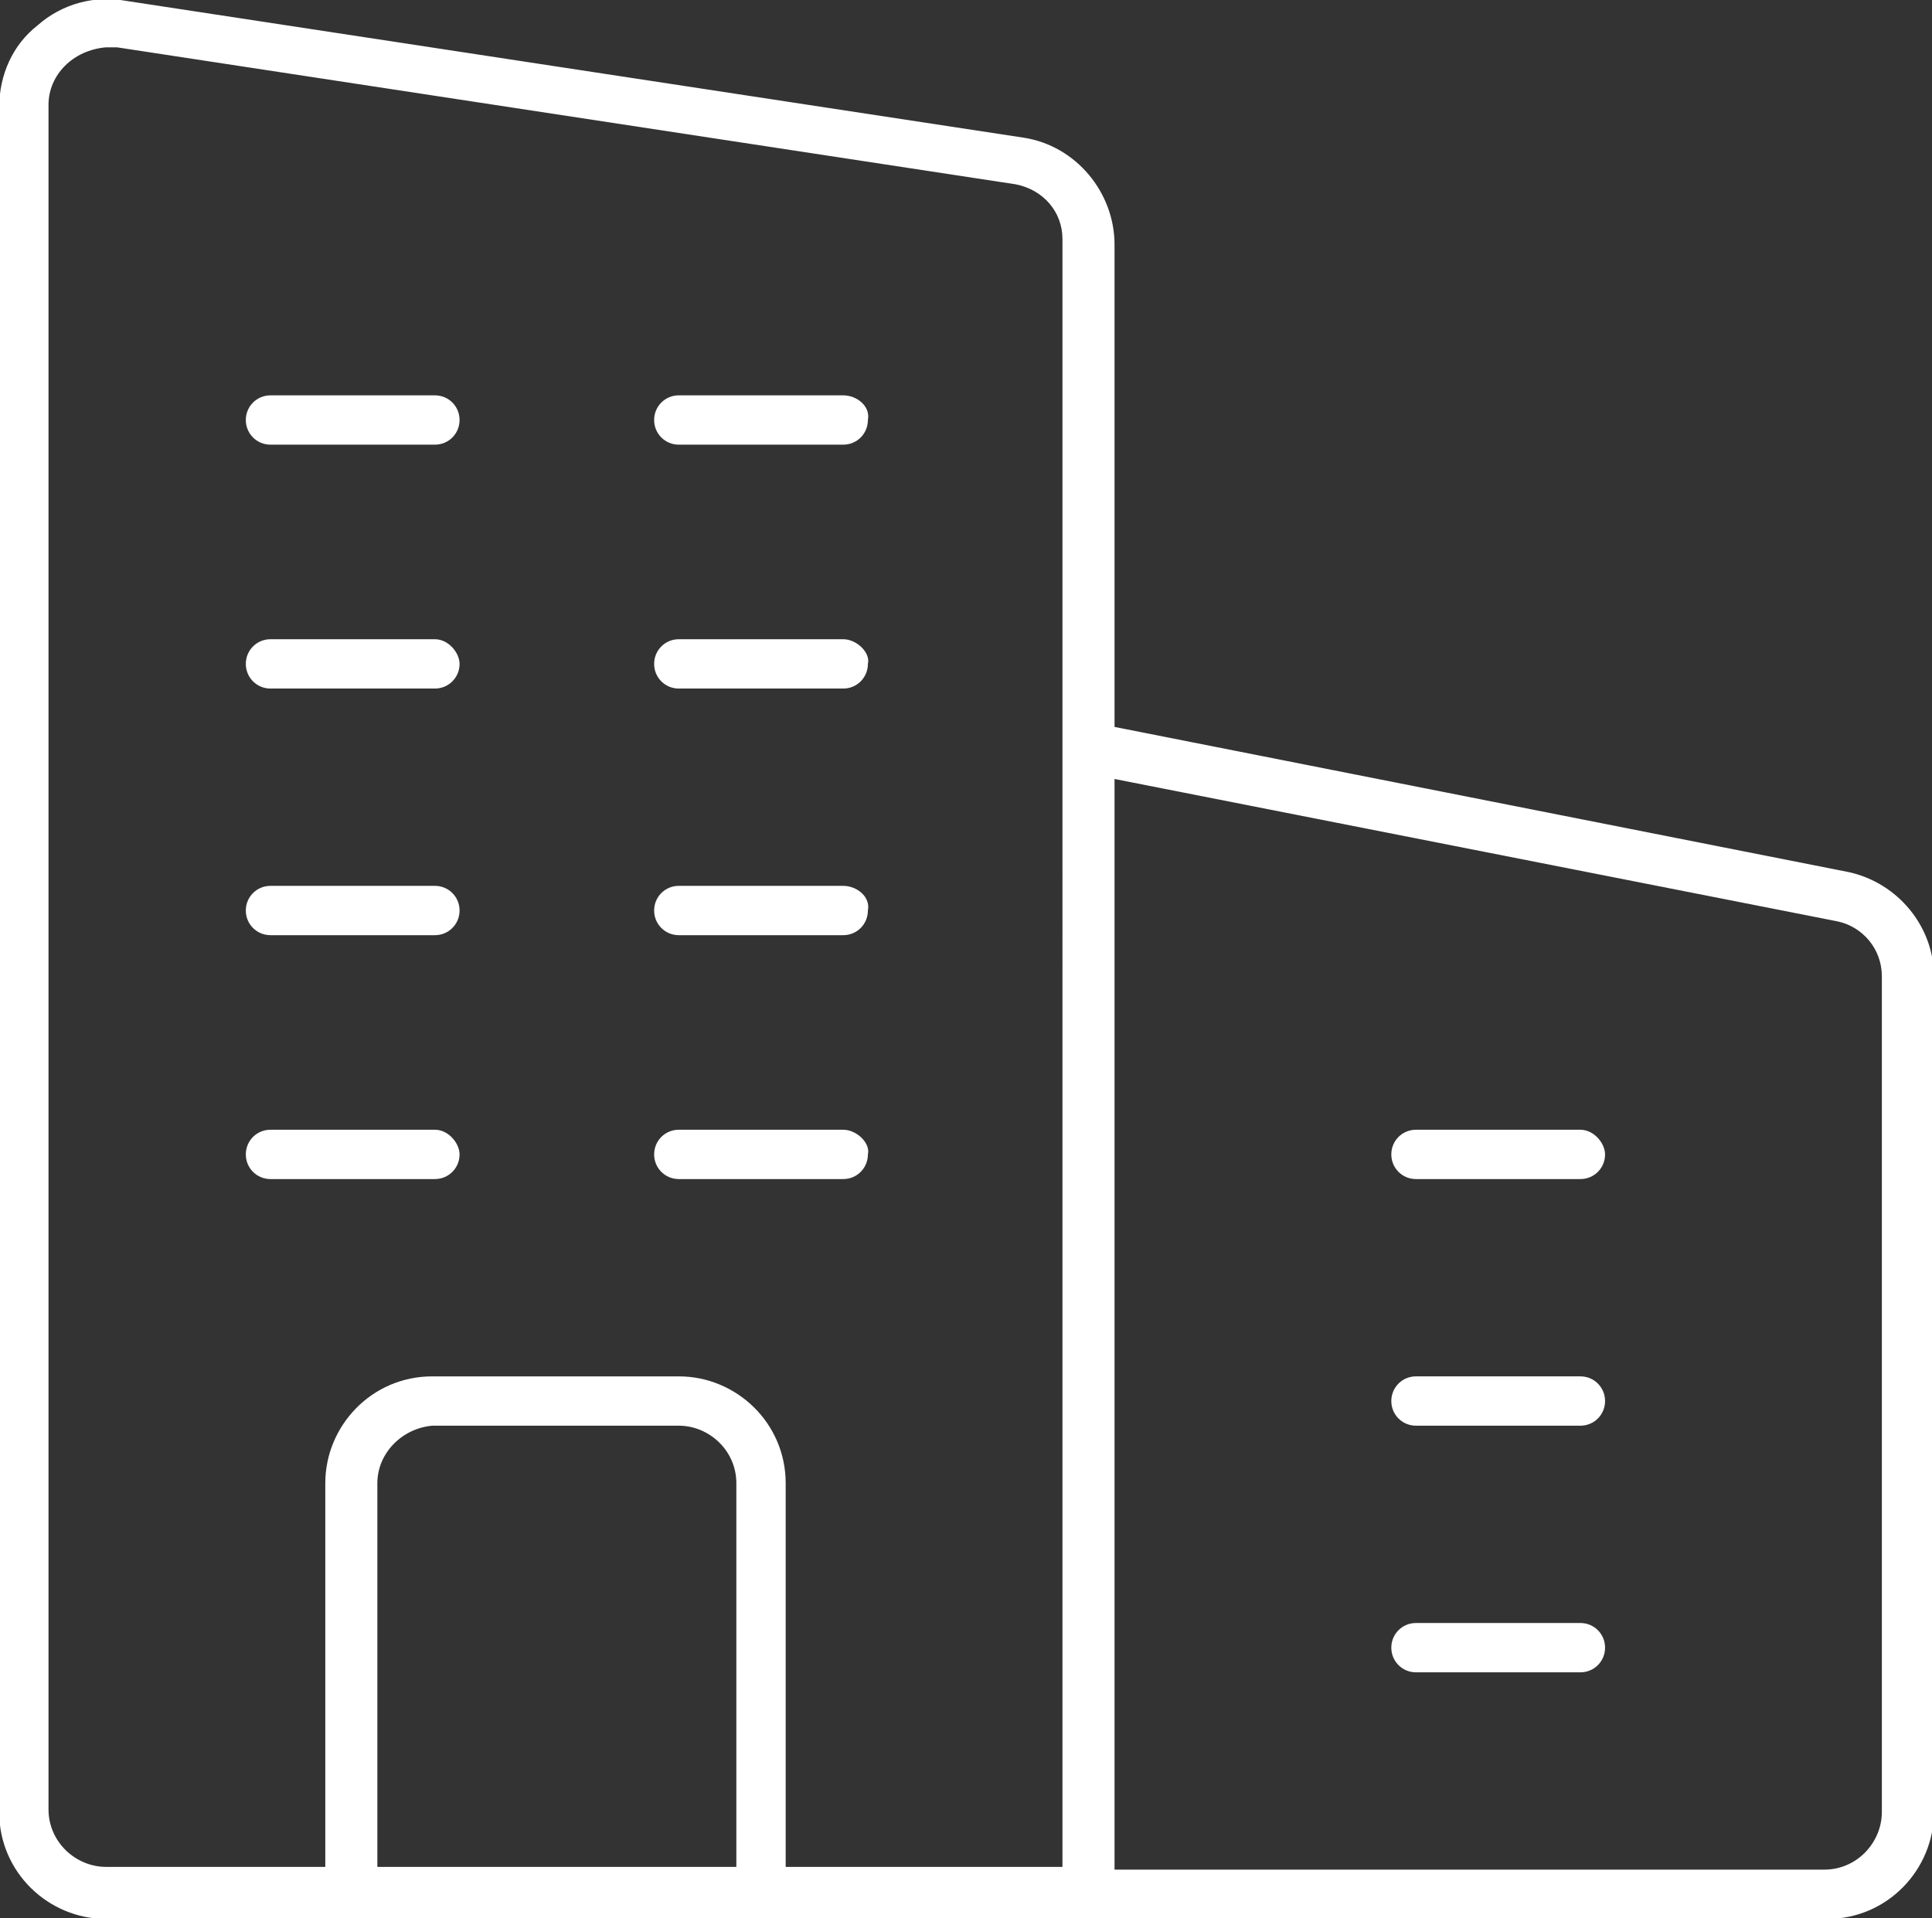 <?xml version="1.0" encoding="utf-8"?>
<!-- Generator: Adobe Illustrator 24.0.1, SVG Export Plug-In . SVG Version: 6.00 Build 0)  -->
<svg version="1.1" id="Layer_1" xmlns="http://www.w3.org/2000/svg" xmlns:xlink="http://www.w3.org/1999/xlink" x="0px" y="0px"
	 viewBox="0 0 70.5 70" style="enable-background:new 0 0 70.5 70;" xml:space="preserve">
<rect x="0" y="0" width="70.5" height="70" fill="#333333" stroke="none"/>
<style type="text/css">
	.st0{fill:#FFFFFF;}
</style>
<g id="Group_8" transform="translate(-1500.626 -300.7)">
	<path id="Path_17" class="st0" d="M1499.3,227.6h-25.4v-1.4c0-1.7-1.4-3.1-3.1-3.1h-2.4c-1.7,0-3.1,1.4-3.1,3.1v1.4H1440
		c-2.5,0-4.4,2-4.4,4.4c0,0.8,0.2,1.5,0.6,2.2l29.2,50.6v8.3h1.9v-6c1.5,0.9,3.4,0.9,4.8,0v6h1.9v-8.3l29.2-50.6
		c1.2-2.1,0.5-4.8-1.6-6.1C1500.8,227.8,1500.1,227.6,1499.3,227.6z M1467.2,226.4c0-0.8,0.6-1.4,1.4-1.4l0,0h2
		c0.8,0,1.4,0.6,1.4,1.4c0,0,0,0,0,0v1.2h-4.8V226.4z M1501.4,233.4l-27.5,47.7l-1.9,3.2l-0.2,0.3c-0.7,1.2-2.3,1.7-3.6,0.9
		c-0.4-0.2-0.7-0.6-0.9-0.9l-0.2-0.3l-1.9-3.2l-27.5-47.7c-0.7-1.2-0.3-2.8,1-3.5c0.4-0.2,0.8-0.3,1.3-0.3h59.1
		c1.4,0,2.6,1.2,2.6,2.6C1501.8,232.5,1501.7,233,1501.4,233.4L1501.4,233.4z"/>
	<path id="Path_18" class="st0" d="M1498.4,231.3h-57.4c-0.7,0-1.2,0.6-1.2,1.2c0,0.2,0.1,0.4,0.2,0.6l28.7,49.7
		c0.3,0.6,1.1,0.8,1.7,0.4c0.2-0.1,0.3-0.3,0.4-0.4l28.7-49.7c0.3-0.6,0.1-1.3-0.4-1.7C1498.8,231.4,1498.6,231.3,1498.4,231.3z
		 M1496.5,234.5l-26.2,45.3c-0.2,0.4-0.7,0.5-1.1,0.3c-0.1-0.1-0.2-0.2-0.3-0.3l-26.2-45.3c-0.2-0.4-0.1-0.9,0.3-1.1
		c0.1-0.1,0.3-0.1,0.4-0.1h52.3c0.5,0,0.8,0.4,0.8,0.8C1496.6,234.2,1496.6,234.3,1496.5,234.5z"/>
</g>
<g id="Group_9" transform="translate(-281.33 -920.573)">
	<path id="Path_19" class="st0" d="M348.8,952.4l-26.8-5.3v-17.6c0-1.9-1.4-3.6-3.3-3.9l-32.8-5c-1.1-0.2-2.3,0.1-3.2,0.9
		c-0.9,0.7-1.4,1.8-1.4,3v62.2c0,2.2,1.8,3.9,3.9,3.9H348c2.2,0,3.9-1.8,3.9-3.9v-30.5C351.9,954.4,350.6,952.8,348.8,952.4z
		 M308.2,988.7h-13.1v-14c0-1.1,0.9-2,2-2.1c0,0,0,0,0,0h9c1.1,0,2.1,0.9,2.1,2.1L308.2,988.7z M320.1,988.7h-10.1v-14
		c0-2.2-1.8-3.9-3.9-3.9h-9c-2.2,0-3.9,1.8-3.9,3.9v14h-8c-1.1,0-2.1-0.9-2.1-2.1v-62.2c0-1.1,0.9-2,2.1-2.1c0.1,0,0.3,0,0.4,0
		l32.8,5c1,0.2,1.7,1,1.7,2L320.1,988.7z M350,986.7c0,1.1-0.9,2.1-2.1,2.1H322V949l26.4,5.2c0.9,0.2,1.6,1,1.6,2L350,986.7z"/>
	<path id="Path_20" class="st0" d="M339,961.8h-6c-0.5,0-0.9,0.4-0.9,0.9c0,0.5,0.4,0.9,0.9,0.9h6c0.5,0,0.9-0.4,0.9-0.9
		C339.9,962.3,339.5,961.8,339,961.8C339,961.8,339,961.8,339,961.8z"/>
	<path id="Path_21" class="st0" d="M339,970.8h-6c-0.5,0-0.9,0.4-0.9,0.9c0,0.5,0.4,0.9,0.9,0.9h6c0.5,0,0.9-0.4,0.9-0.9
		C339.9,971.2,339.5,970.8,339,970.8C339,970.8,339,970.8,339,970.8z"/>
	<path id="Path_22" class="st0" d="M339,979.8h-6c-0.5,0-0.9,0.4-0.9,0.9c0,0.5,0.4,0.9,0.9,0.9h6c0.5,0,0.9-0.4,0.9-0.9
		C339.9,980.2,339.5,979.8,339,979.8C339,979.8,339,979.8,339,979.8z"/>
	<path id="Path_23" class="st0" d="M312.1,935h-6c-0.5,0-0.9,0.4-0.9,0.9c0,0.5,0.4,0.9,0.9,0.9h6c0.5,0,0.9-0.4,0.9-0.9
		C313.1,935.4,312.6,935,312.1,935L312.1,935z"/>
	<path id="Path_24" class="st0" d="M312.1,943.9h-6c-0.5,0-0.9,0.4-0.9,0.9c0,0.5,0.4,0.9,0.9,0.9h6c0.5,0,0.9-0.4,0.9-0.9
		C313.1,944.4,312.6,943.9,312.1,943.9C312.1,943.9,312.1,943.9,312.1,943.9z"/>
	<path id="Path_25" class="st0" d="M312.1,952.9h-6c-0.5,0-0.9,0.4-0.9,0.9c0,0.5,0.4,0.9,0.9,0.9h6c0.5,0,0.9-0.4,0.9-0.9
		C313.1,953.3,312.6,952.9,312.1,952.9C312.1,952.9,312.1,952.9,312.1,952.9z"/>
	<path id="Path_26" class="st0" d="M312.1,961.8h-6c-0.5,0-0.9,0.4-0.9,0.9c0,0.5,0.4,0.9,0.9,0.9h6c0.5,0,0.9-0.4,0.9-0.9
		C313.1,962.3,312.6,961.8,312.1,961.8C312.1,961.8,312.1,961.8,312.1,961.8z"/>
	<path id="Path_27" class="st0" d="M297.2,961.8h-6c-0.5,0-0.9,0.4-0.9,0.9c0,0.5,0.4,0.9,0.9,0.9c0,0,0,0,0,0h6
		c0.5,0,0.9-0.4,0.9-0.9C298.1,962.3,297.7,961.8,297.2,961.8C297.2,961.8,297.2,961.8,297.2,961.8z"/>
	<path id="Path_28" class="st0" d="M297.2,935h-6c-0.5,0-0.9,0.4-0.9,0.9c0,0.5,0.4,0.9,0.9,0.9c0,0,0,0,0,0h6
		c0.5,0,0.9-0.4,0.9-0.9C298.1,935.4,297.7,935,297.2,935L297.2,935z"/>
	<path id="Path_29" class="st0" d="M297.2,943.9h-6c-0.5,0-0.9,0.4-0.9,0.9c0,0.5,0.4,0.9,0.9,0.9c0,0,0,0,0,0h6
		c0.5,0,0.9-0.4,0.9-0.9C298.1,944.4,297.7,943.9,297.2,943.9C297.2,943.9,297.2,943.9,297.2,943.9z"/>
	<path id="Path_30" class="st0" d="M297.2,952.9h-6c-0.5,0-0.9,0.4-0.9,0.9c0,0.5,0.4,0.9,0.9,0.9c0,0,0,0,0,0h6
		c0.5,0,0.9-0.4,0.9-0.9C298.1,953.3,297.7,952.9,297.2,952.9C297.2,952.9,297.2,952.9,297.2,952.9z"/>
</g>
</svg>
